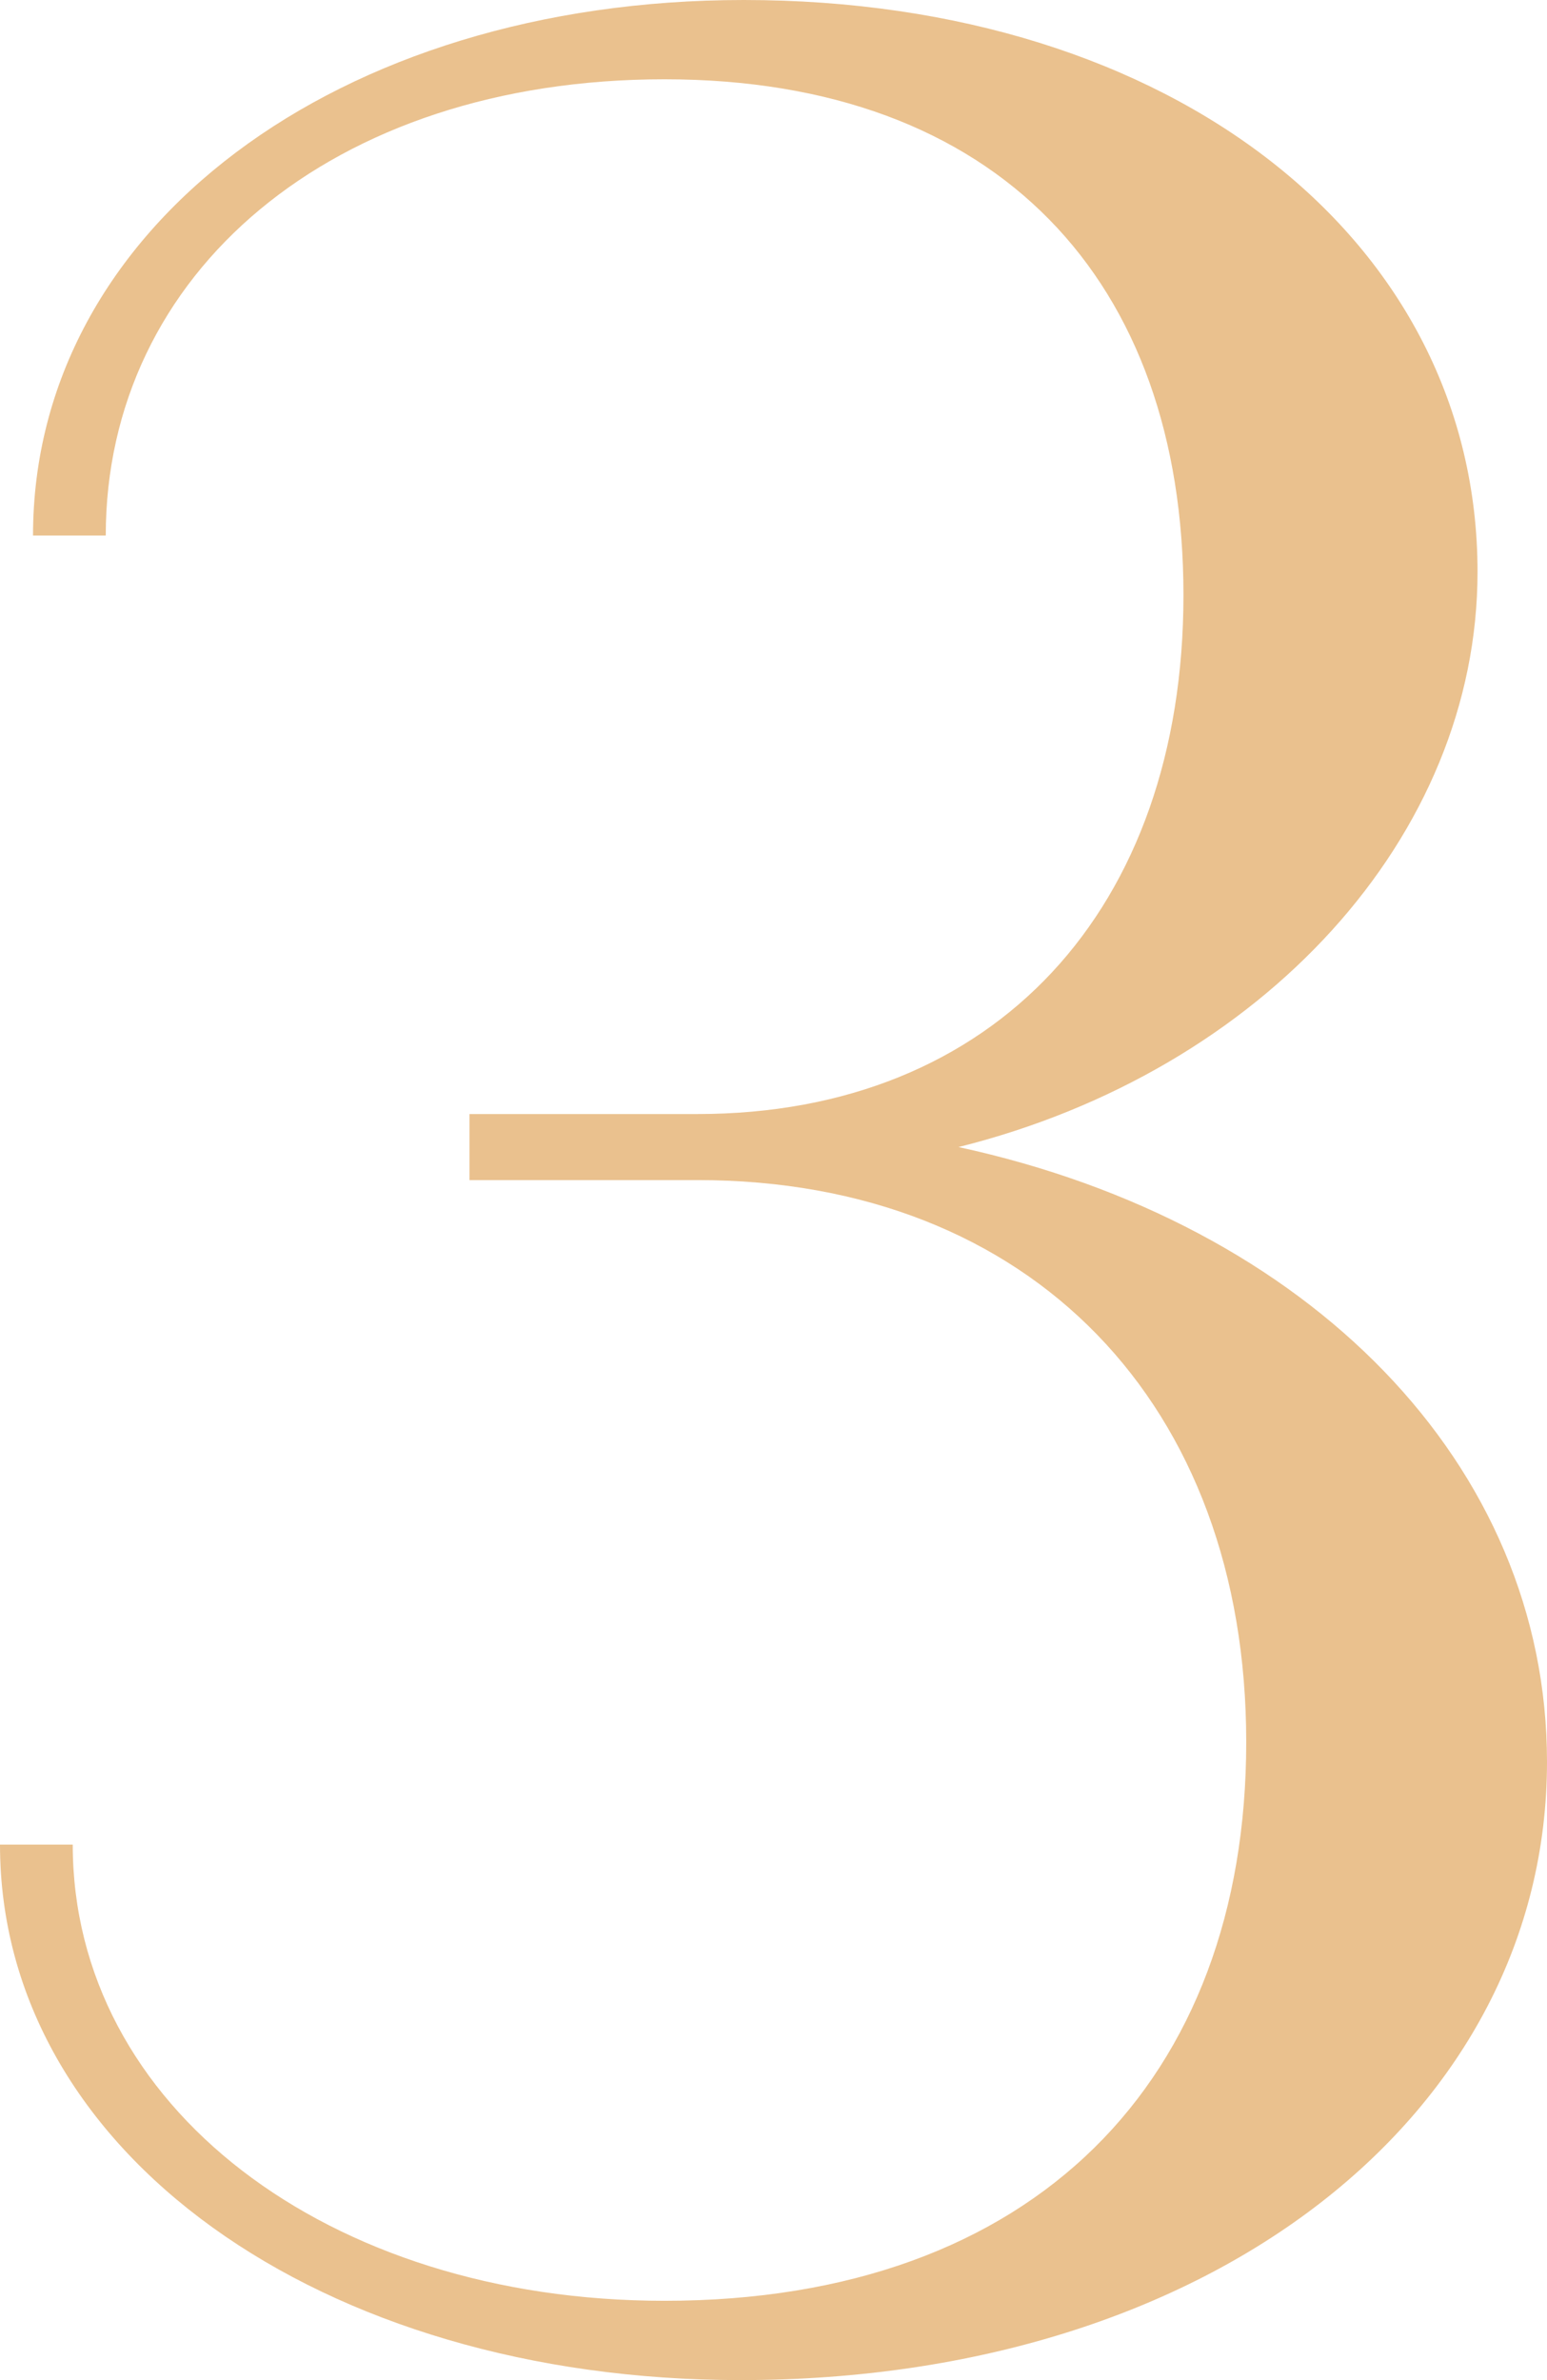 <svg xmlns="http://www.w3.org/2000/svg" id="_&#x30EC;&#x30A4;&#x30E4;&#x30FC;_2" viewBox="0 0 104 160"><defs><style>.cls-1{fill:#eac18e;}</style></defs><g id="_&#x6587;&#x5B57;"><path class="cls-1" d="M104,118.44c0,23.56-22.44,41.56-54.22,41.56-28.22,0-49.78-15.33-49.78-36H4.89c0,17.56,17.11,30.67,39.78,30.67,24.89,0,39.11-14.89,39.11-37.56s-14.44-37.78-36.89-37.78h-15.33v-4.44h15.33c20,0,32.67-13.78,32.67-34.89S67.11,5.33,44.67,5.33,7.11,18.44,7.11,36H2.22C2.22,15.33,22.67,0,50,0c28.89,0,49.33,16.22,49.33,38.44,0,17.78-14.44,33.56-34.89,38.67,23.56,5.11,39.56,21.33,39.56,41.33Z"></path></g></svg>